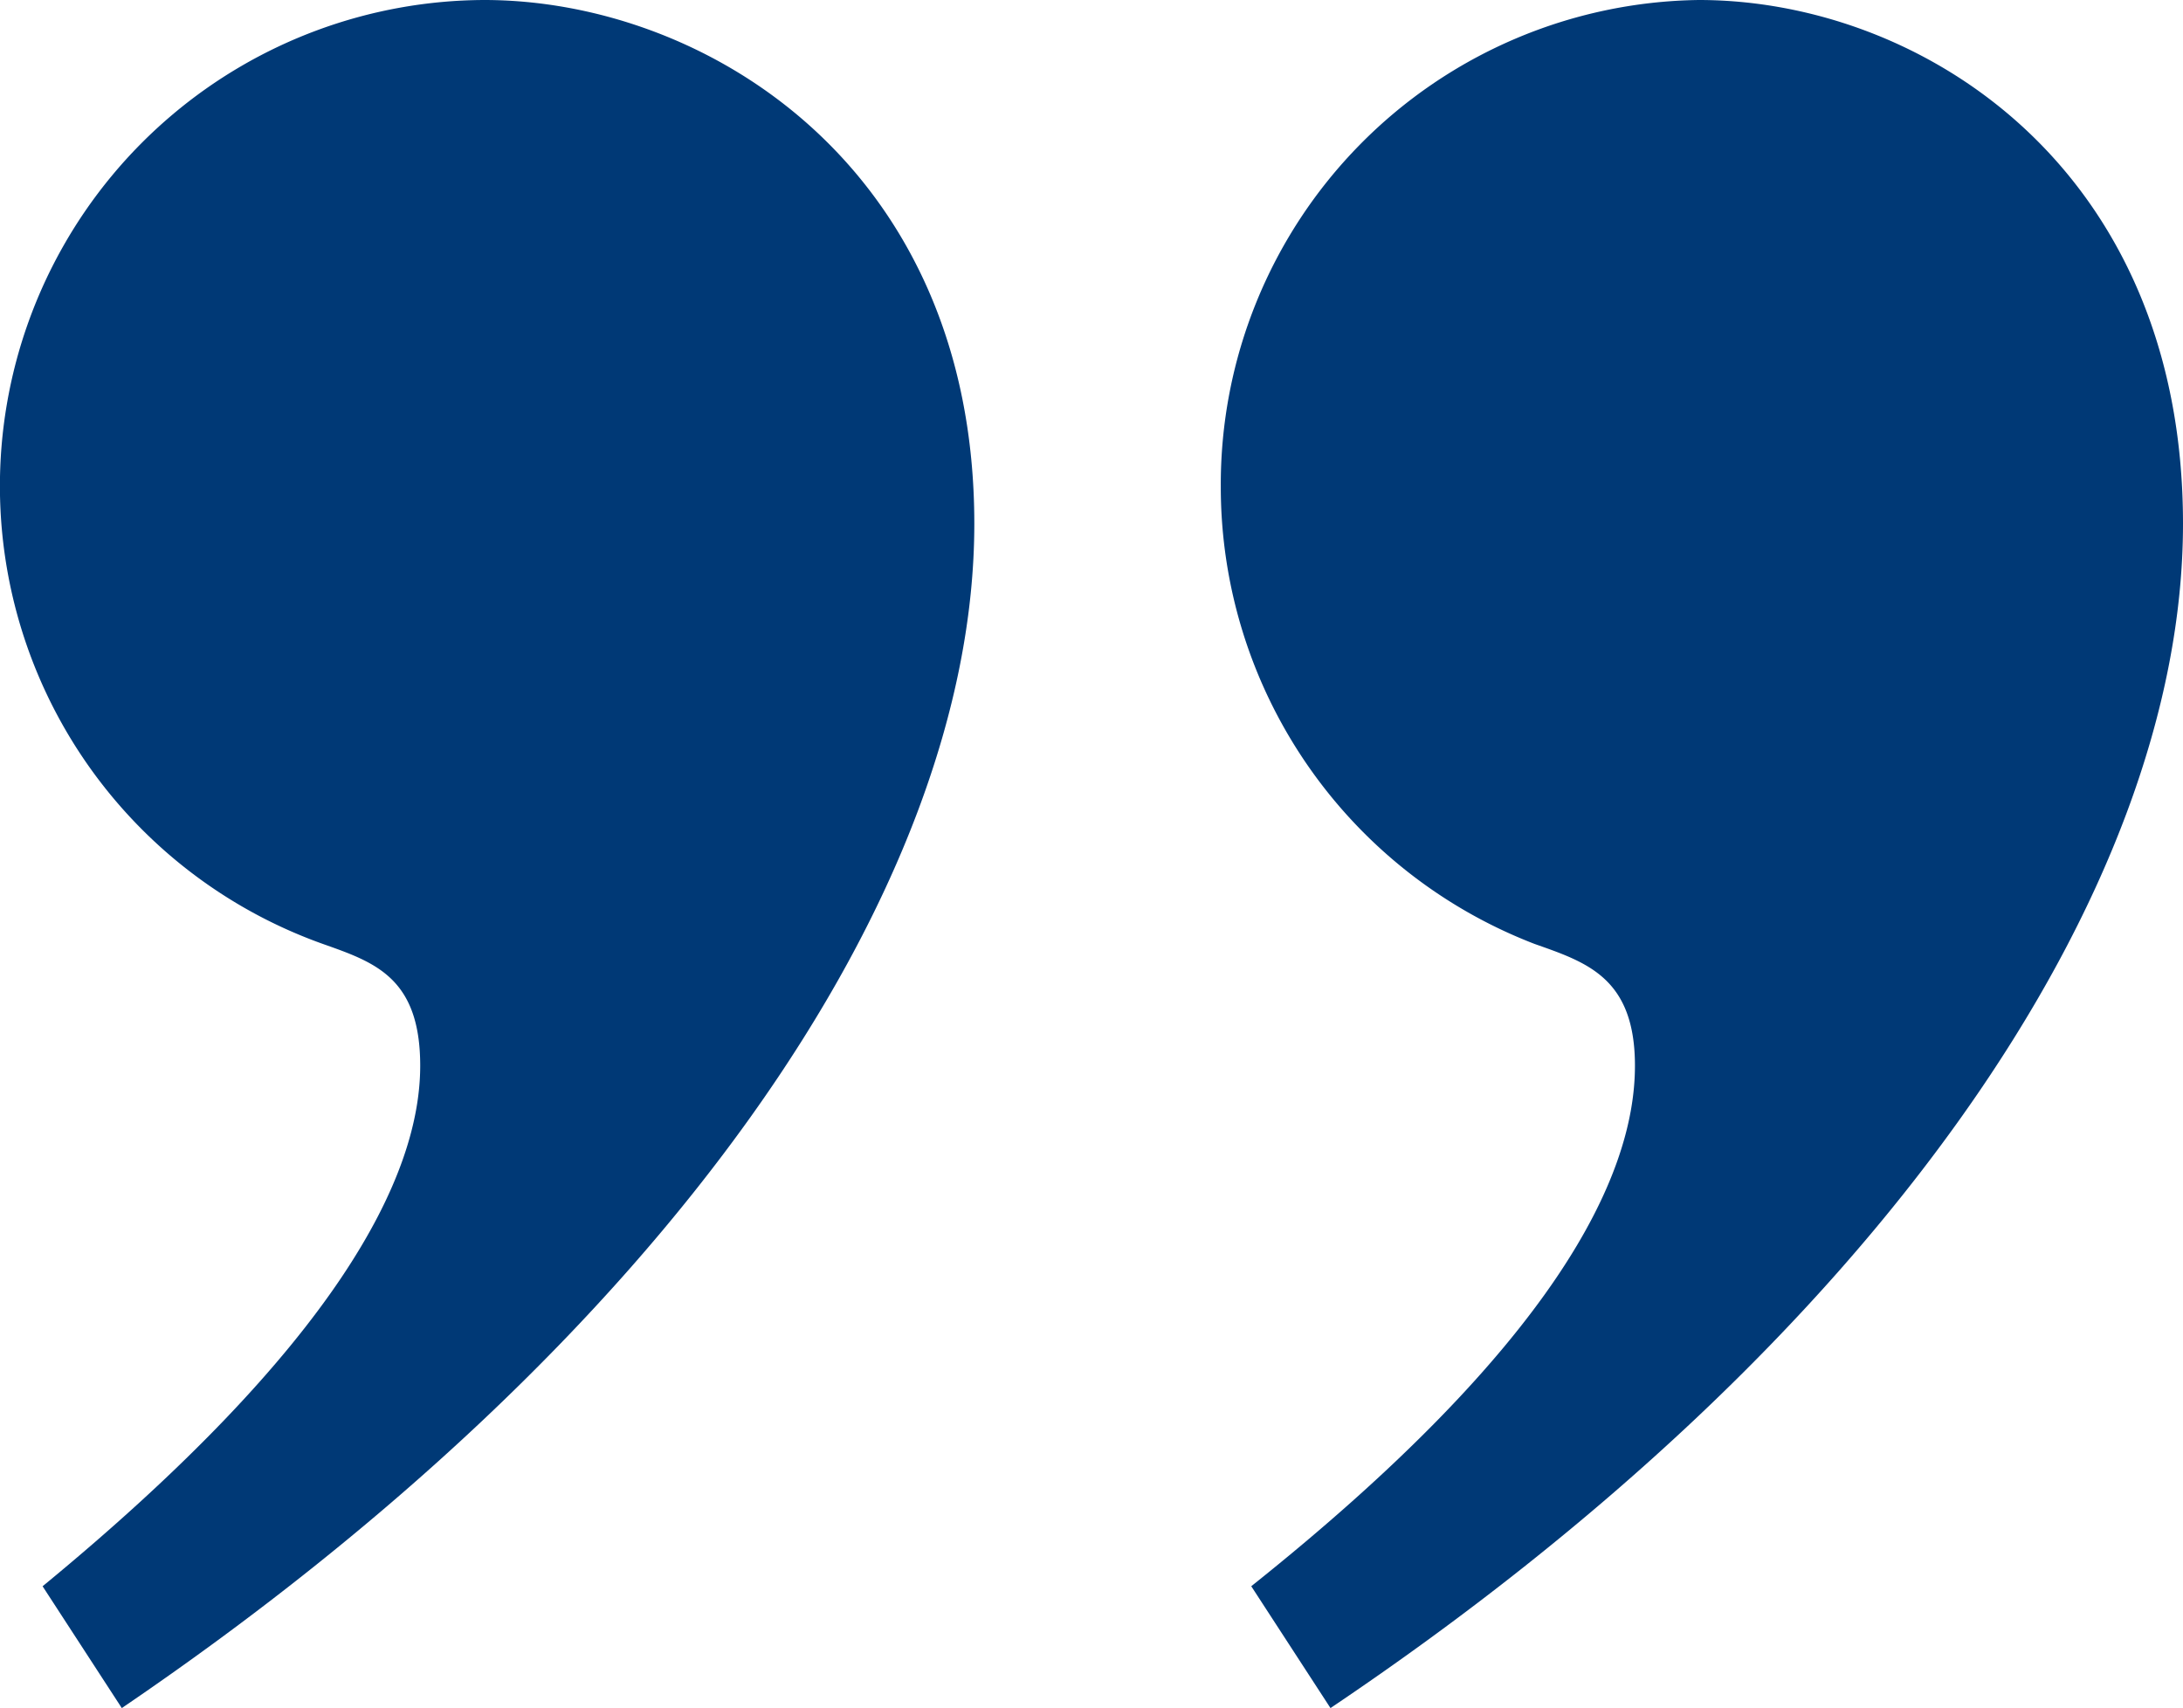 <svg xmlns="http://www.w3.org/2000/svg" width="56.621" height="44.301" viewBox="0 0 56.621 44.301">
  <path id="quote-svgrepo-com" d="M24.166,10.378,22.112,7.219C7.9,16.774,0,28.383,0,37.938c0,9.239,6.793,13.583,12.557,13.583a12.565,12.565,0,0,0,12.4-12.635A12.7,12.7,0,0,0,16.82,27.039c-1.342-.475-2.605-.869-2.605-3.159,0-2.921,2.133-7.265,9.951-13.5Zm31.35,0L53.462,7.219C39.4,16.774,31.35,28.383,31.35,37.938c0,9.239,6.949,13.583,12.714,13.583a12.607,12.607,0,0,0,4.185-24.482c-1.342-.475-2.527-.869-2.527-3.159,0-2.921,2.211-7.265,9.792-13.5Z" transform="translate(56.621 51.521) rotate(180)" fill="#003976"/>
</svg>
